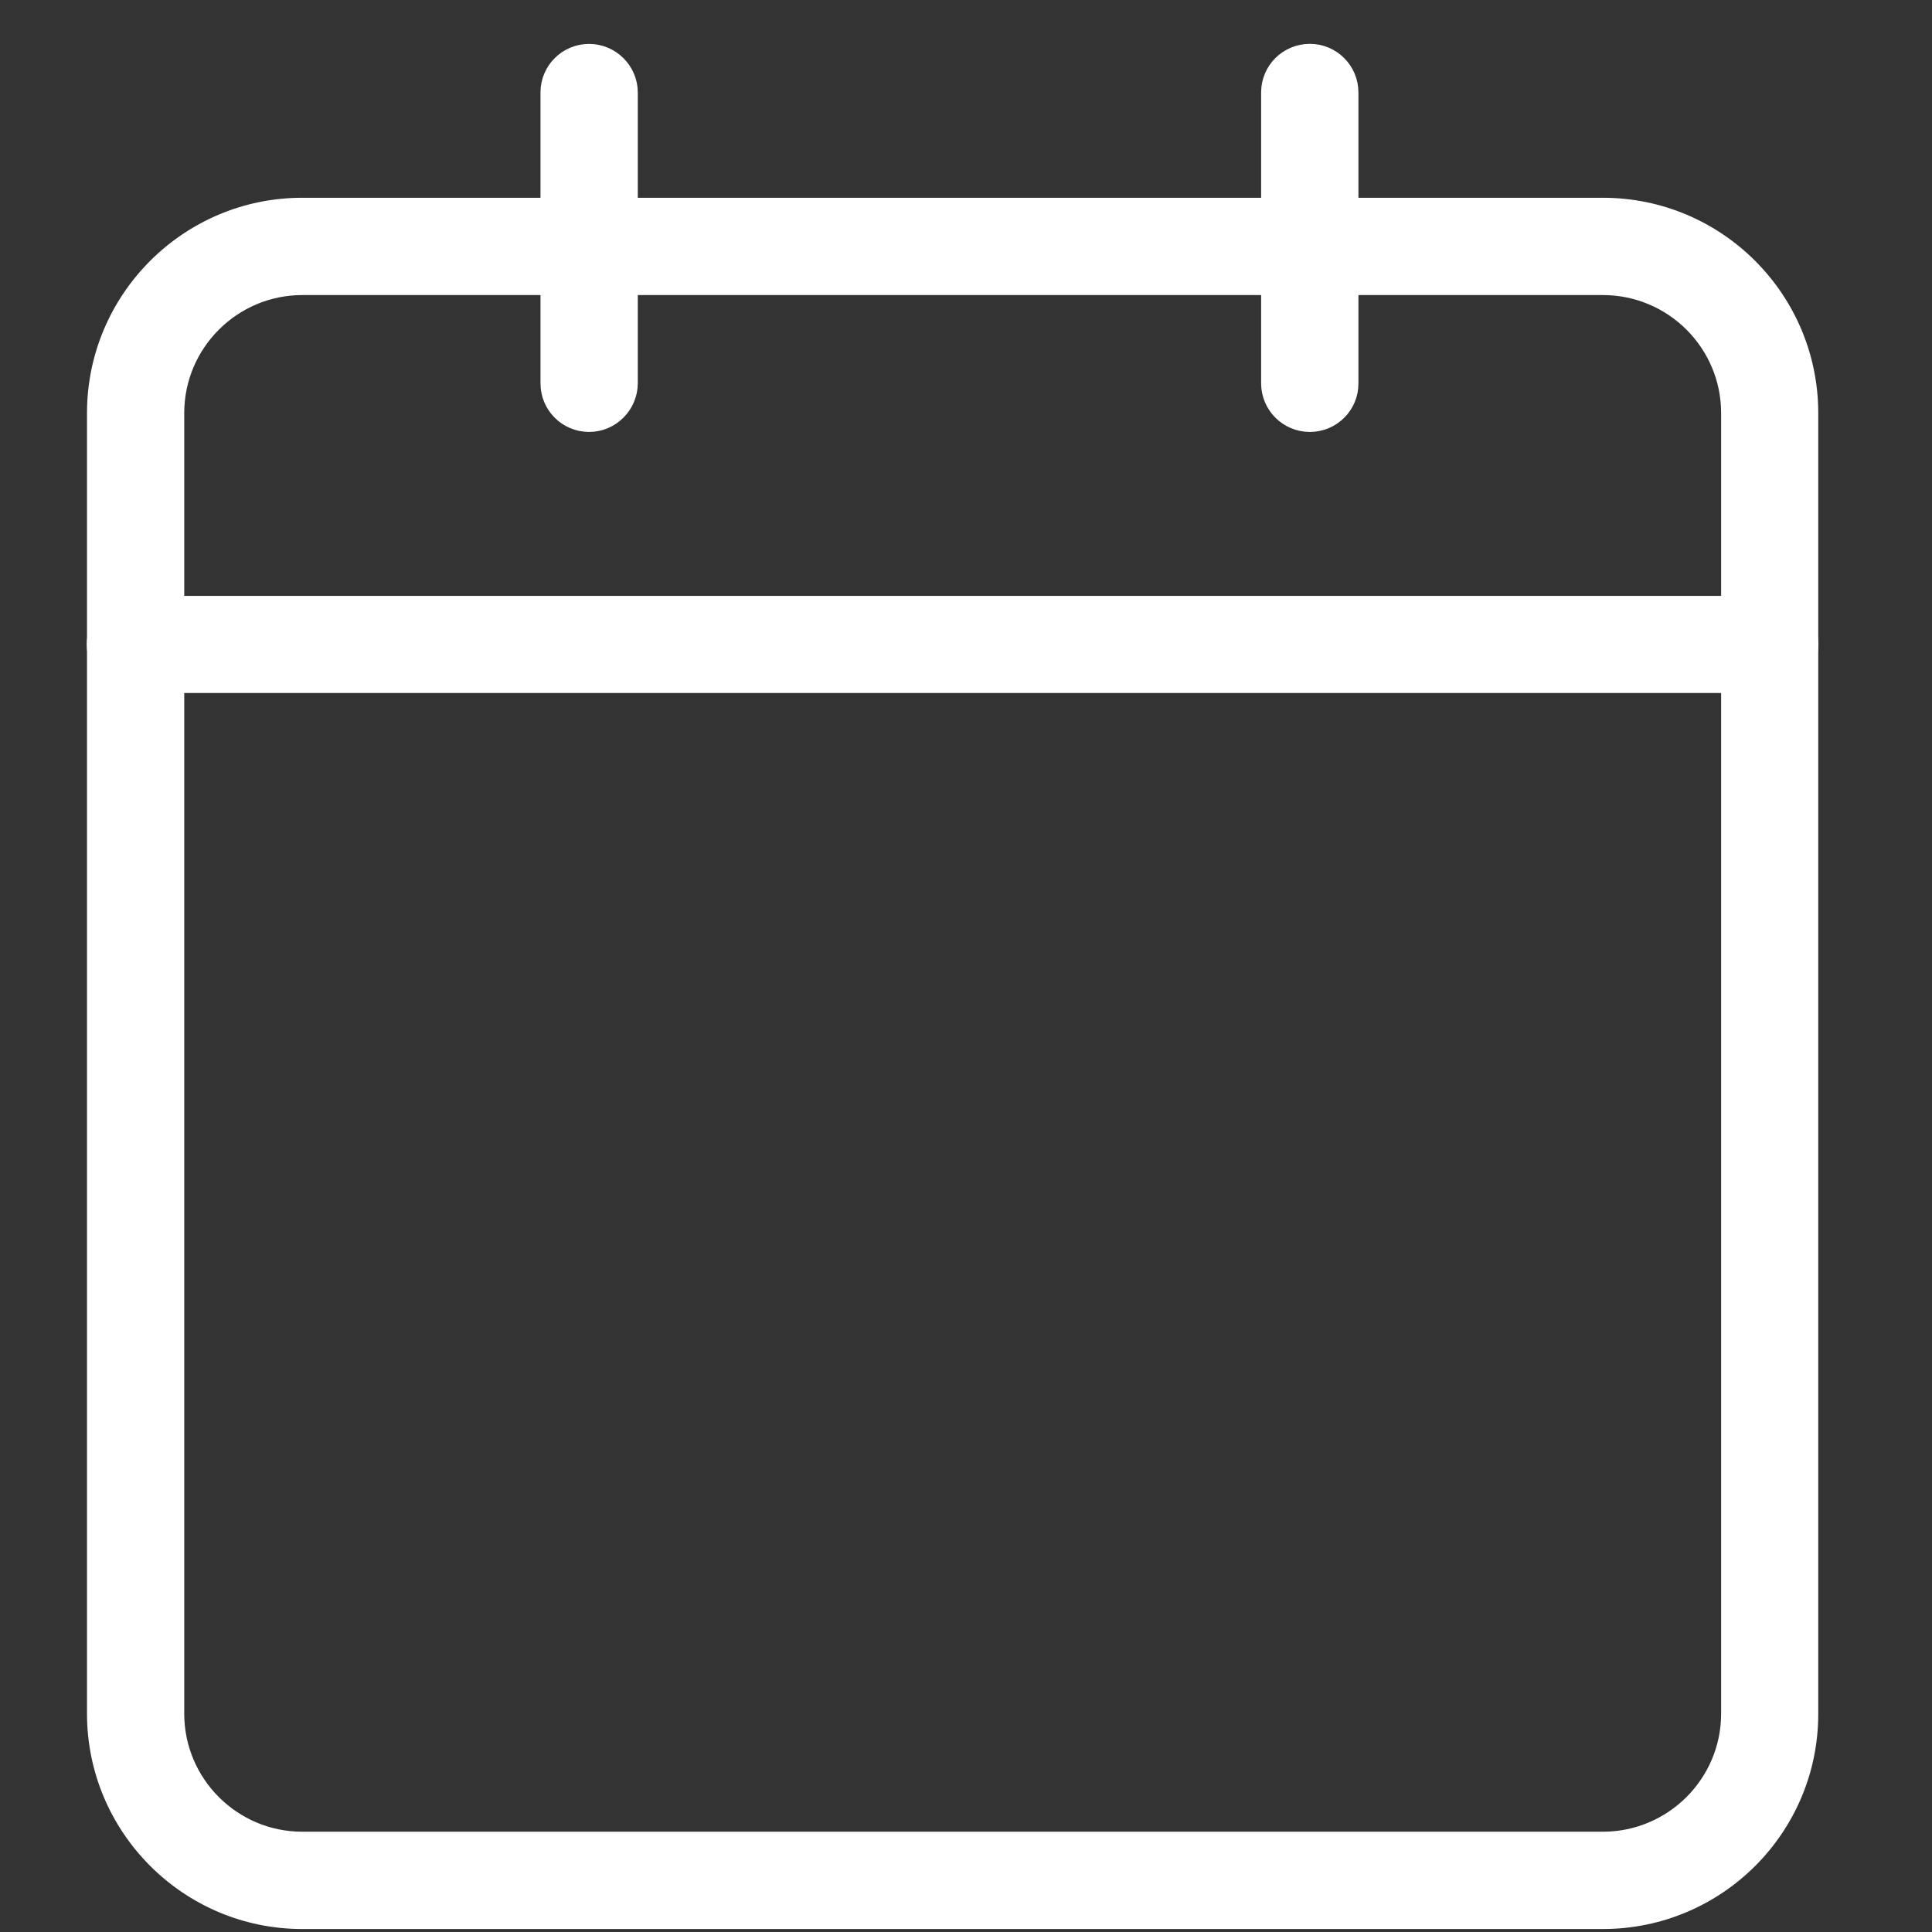 <?xml version="1.0" encoding="UTF-8"?> <svg xmlns="http://www.w3.org/2000/svg" width="33" height="33" viewBox="0 0 33 33" fill="none"><rect x="0" y="0" width="33" height="33" fill="#333333" stroke="none"/><path d="M27.379 32.849H5.163C3.191 32.849 1.586 31.243 1.586 29.271V7.055C1.586 5.083 3.191 3.478 5.163 3.478H27.379C29.355 3.478 30.957 5.083 30.957 7.055V29.271C30.96 31.246 29.354 32.849 27.379 32.849ZM5.163 4.94C3.997 4.94 3.047 5.889 3.047 7.055V29.271C3.047 30.438 3.997 31.387 5.163 31.387H27.379C28.546 31.387 29.498 30.438 29.498 29.271V7.055C29.498 5.889 28.549 4.94 27.379 4.94H5.163Z" fill="white" stroke="white" stroke-width="0.2"></path><path d="M10.062 7.278C9.657 7.278 9.332 6.95 9.332 6.549V1.579C9.332 1.175 9.66 0.85 10.062 0.85C10.463 0.85 10.794 1.178 10.794 1.579V6.549C10.791 6.95 10.463 7.278 10.062 7.278Z" fill="white" stroke="white" stroke-width="0.2"></path><path d="M22.373 7.278C21.969 7.278 21.641 6.95 21.641 6.548V1.579C21.641 1.174 21.969 0.849 22.373 0.849C22.777 0.849 23.103 1.177 23.103 1.579V6.548C23.106 6.95 22.777 7.278 22.373 7.278Z" fill="white" stroke="white" stroke-width="0.2"></path><path d="M30.227 11.737H2.315C1.91 11.737 1.582 11.409 1.582 11.008C1.582 10.606 1.91 10.278 2.315 10.278H30.227C30.631 10.278 30.959 10.606 30.959 11.008C30.959 11.409 30.631 11.737 30.227 11.737Z" fill="white" stroke="white" stroke-width="0.2"></path></svg> 